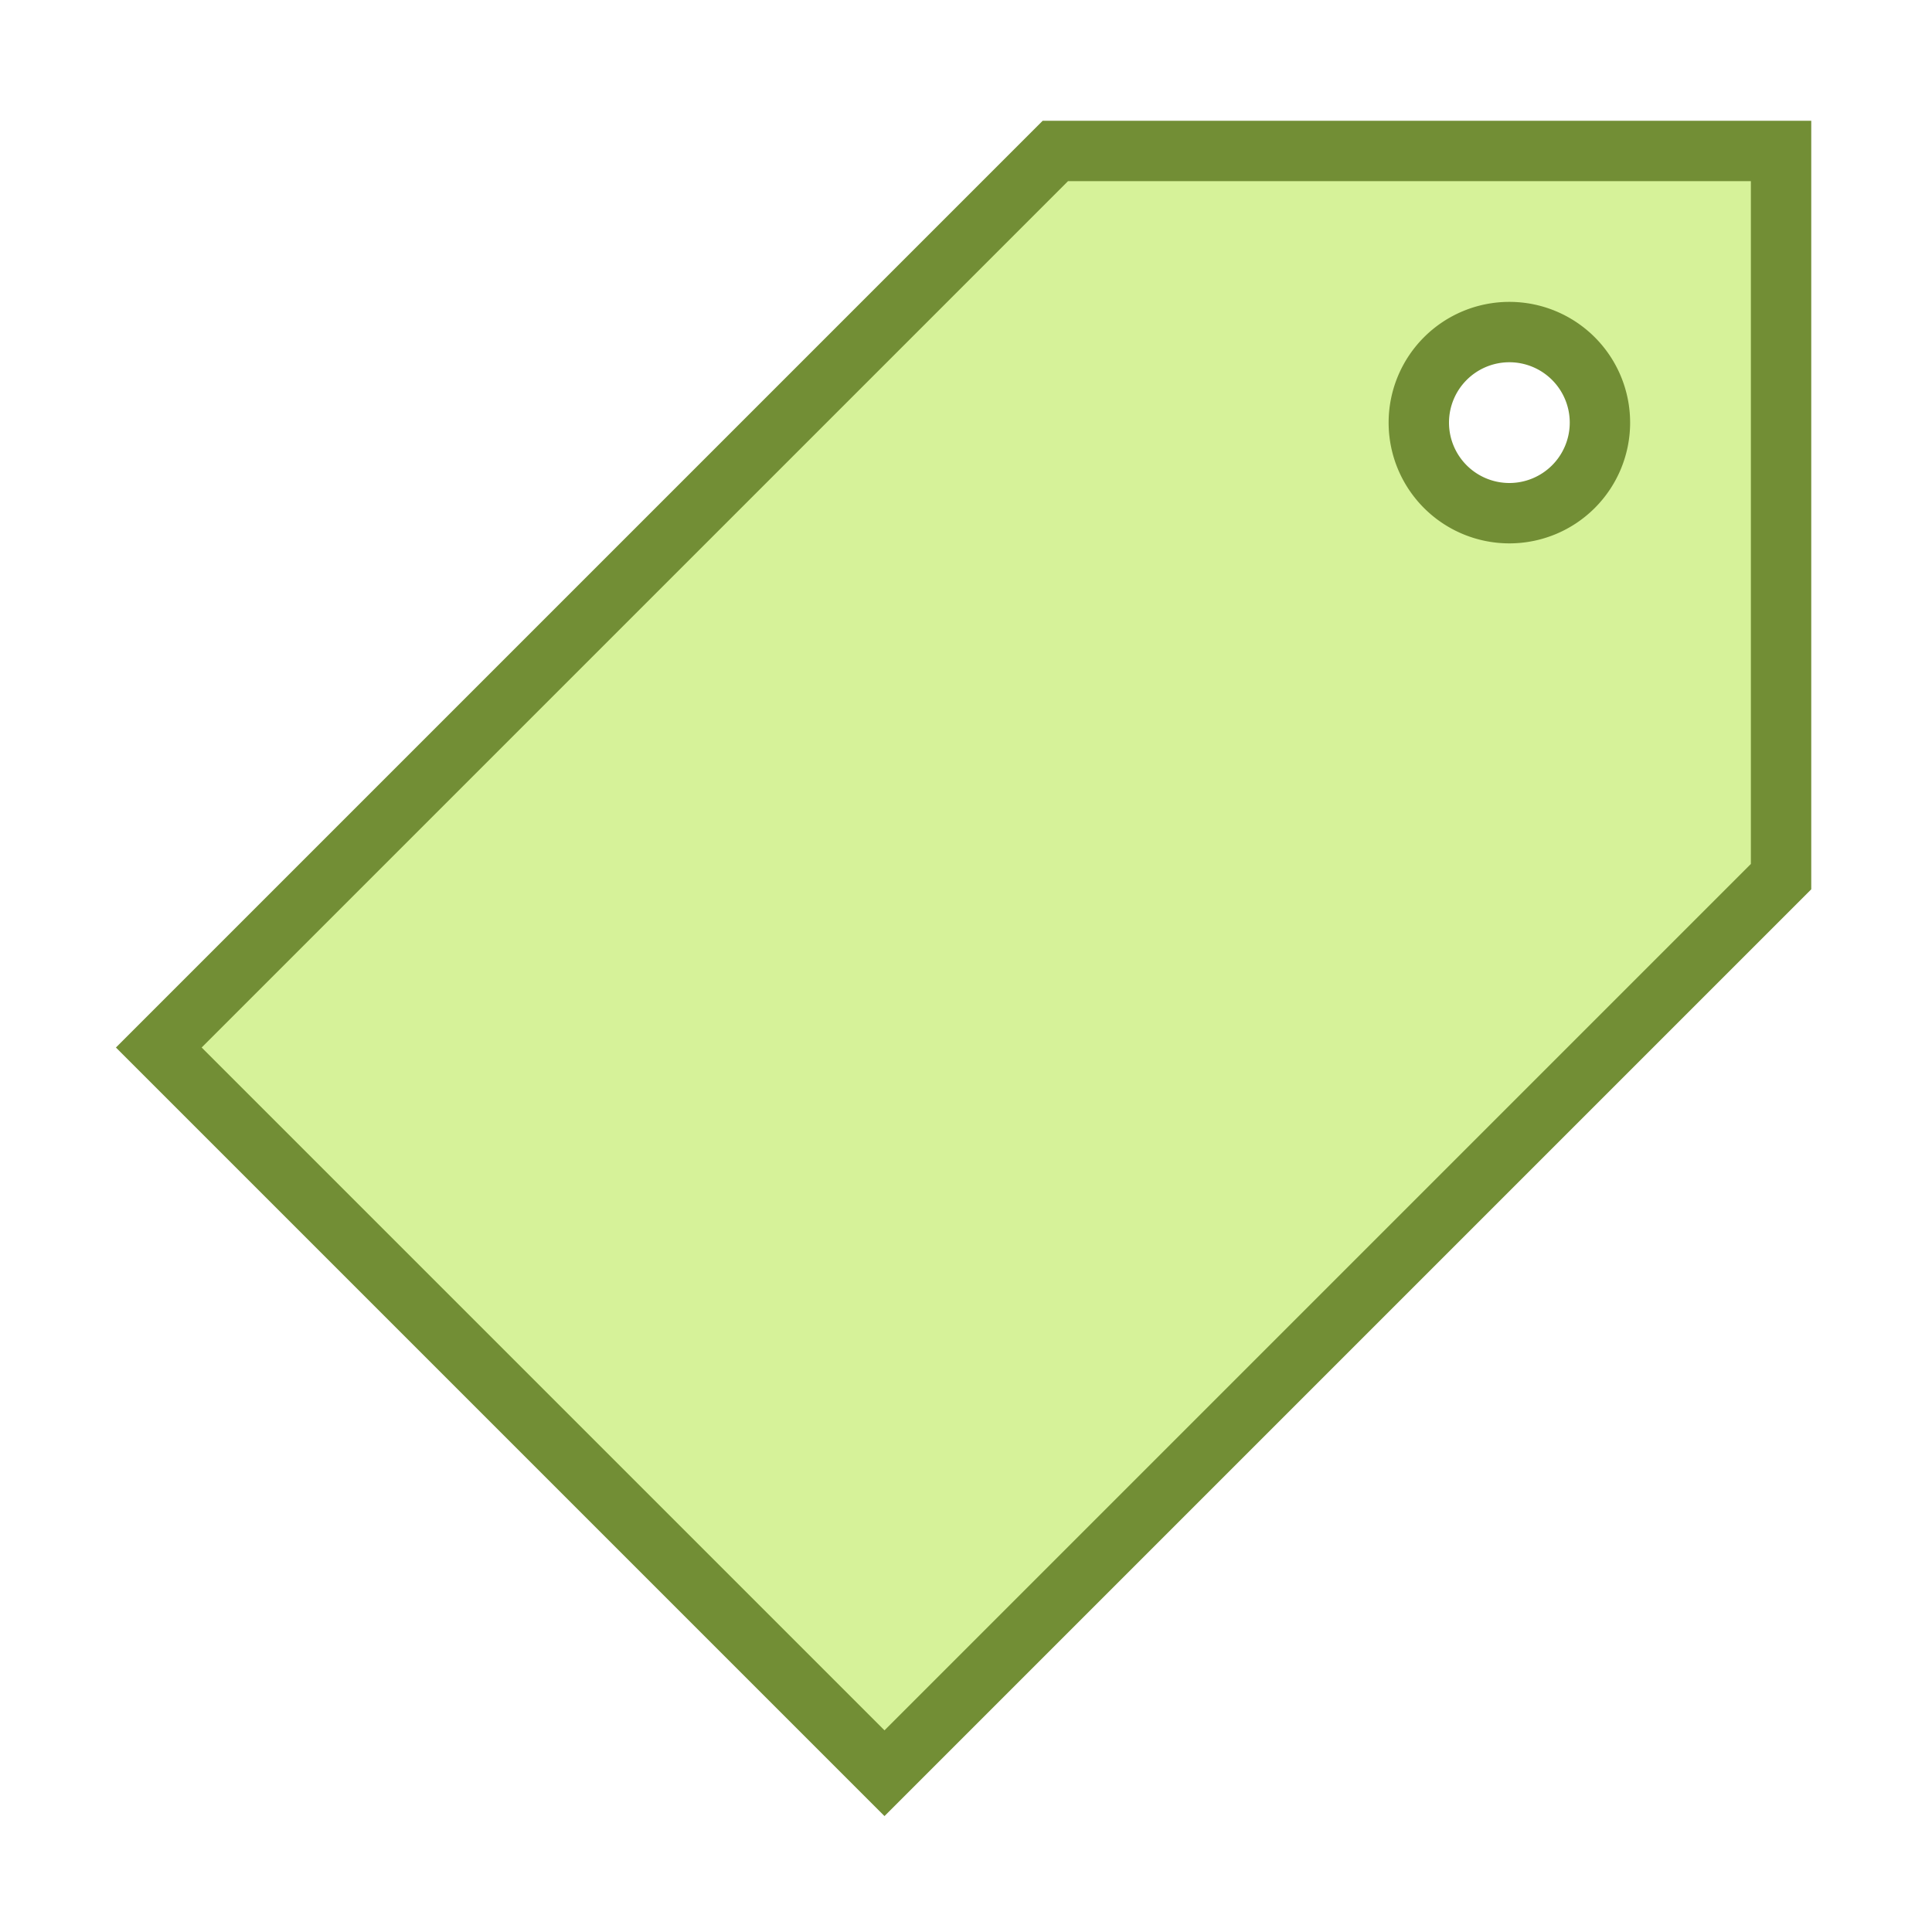 <svg id="Content" xmlns="http://www.w3.org/2000/svg" viewBox="0 0 32 32"><defs><style>.cls-1{fill:#d6f299;}.cls-2{fill:#728e35;}</style></defs><path class="cls-1" d="M17.48,2.5,2.63,17.35l12,12L29.5,14.52V2.5ZM25,8.5A1.5,1.5,0,1,1,26.5,7,1.5,1.5,0,0,1,25,8.5Z"/><path class="cls-2" d="M14.65,30.08,1.92,17.35,17.27,2H30V14.73ZM3.34,17.35,14.65,28.66,29,14.31V3H17.69Z"/><path class="cls-2" d="M25,9a2,2,0,1,1,2-2A2,2,0,0,1,25,9Zm0-3a1,1,0,1,0,1,1A1,1,0,0,0,25,6Z"/></svg>